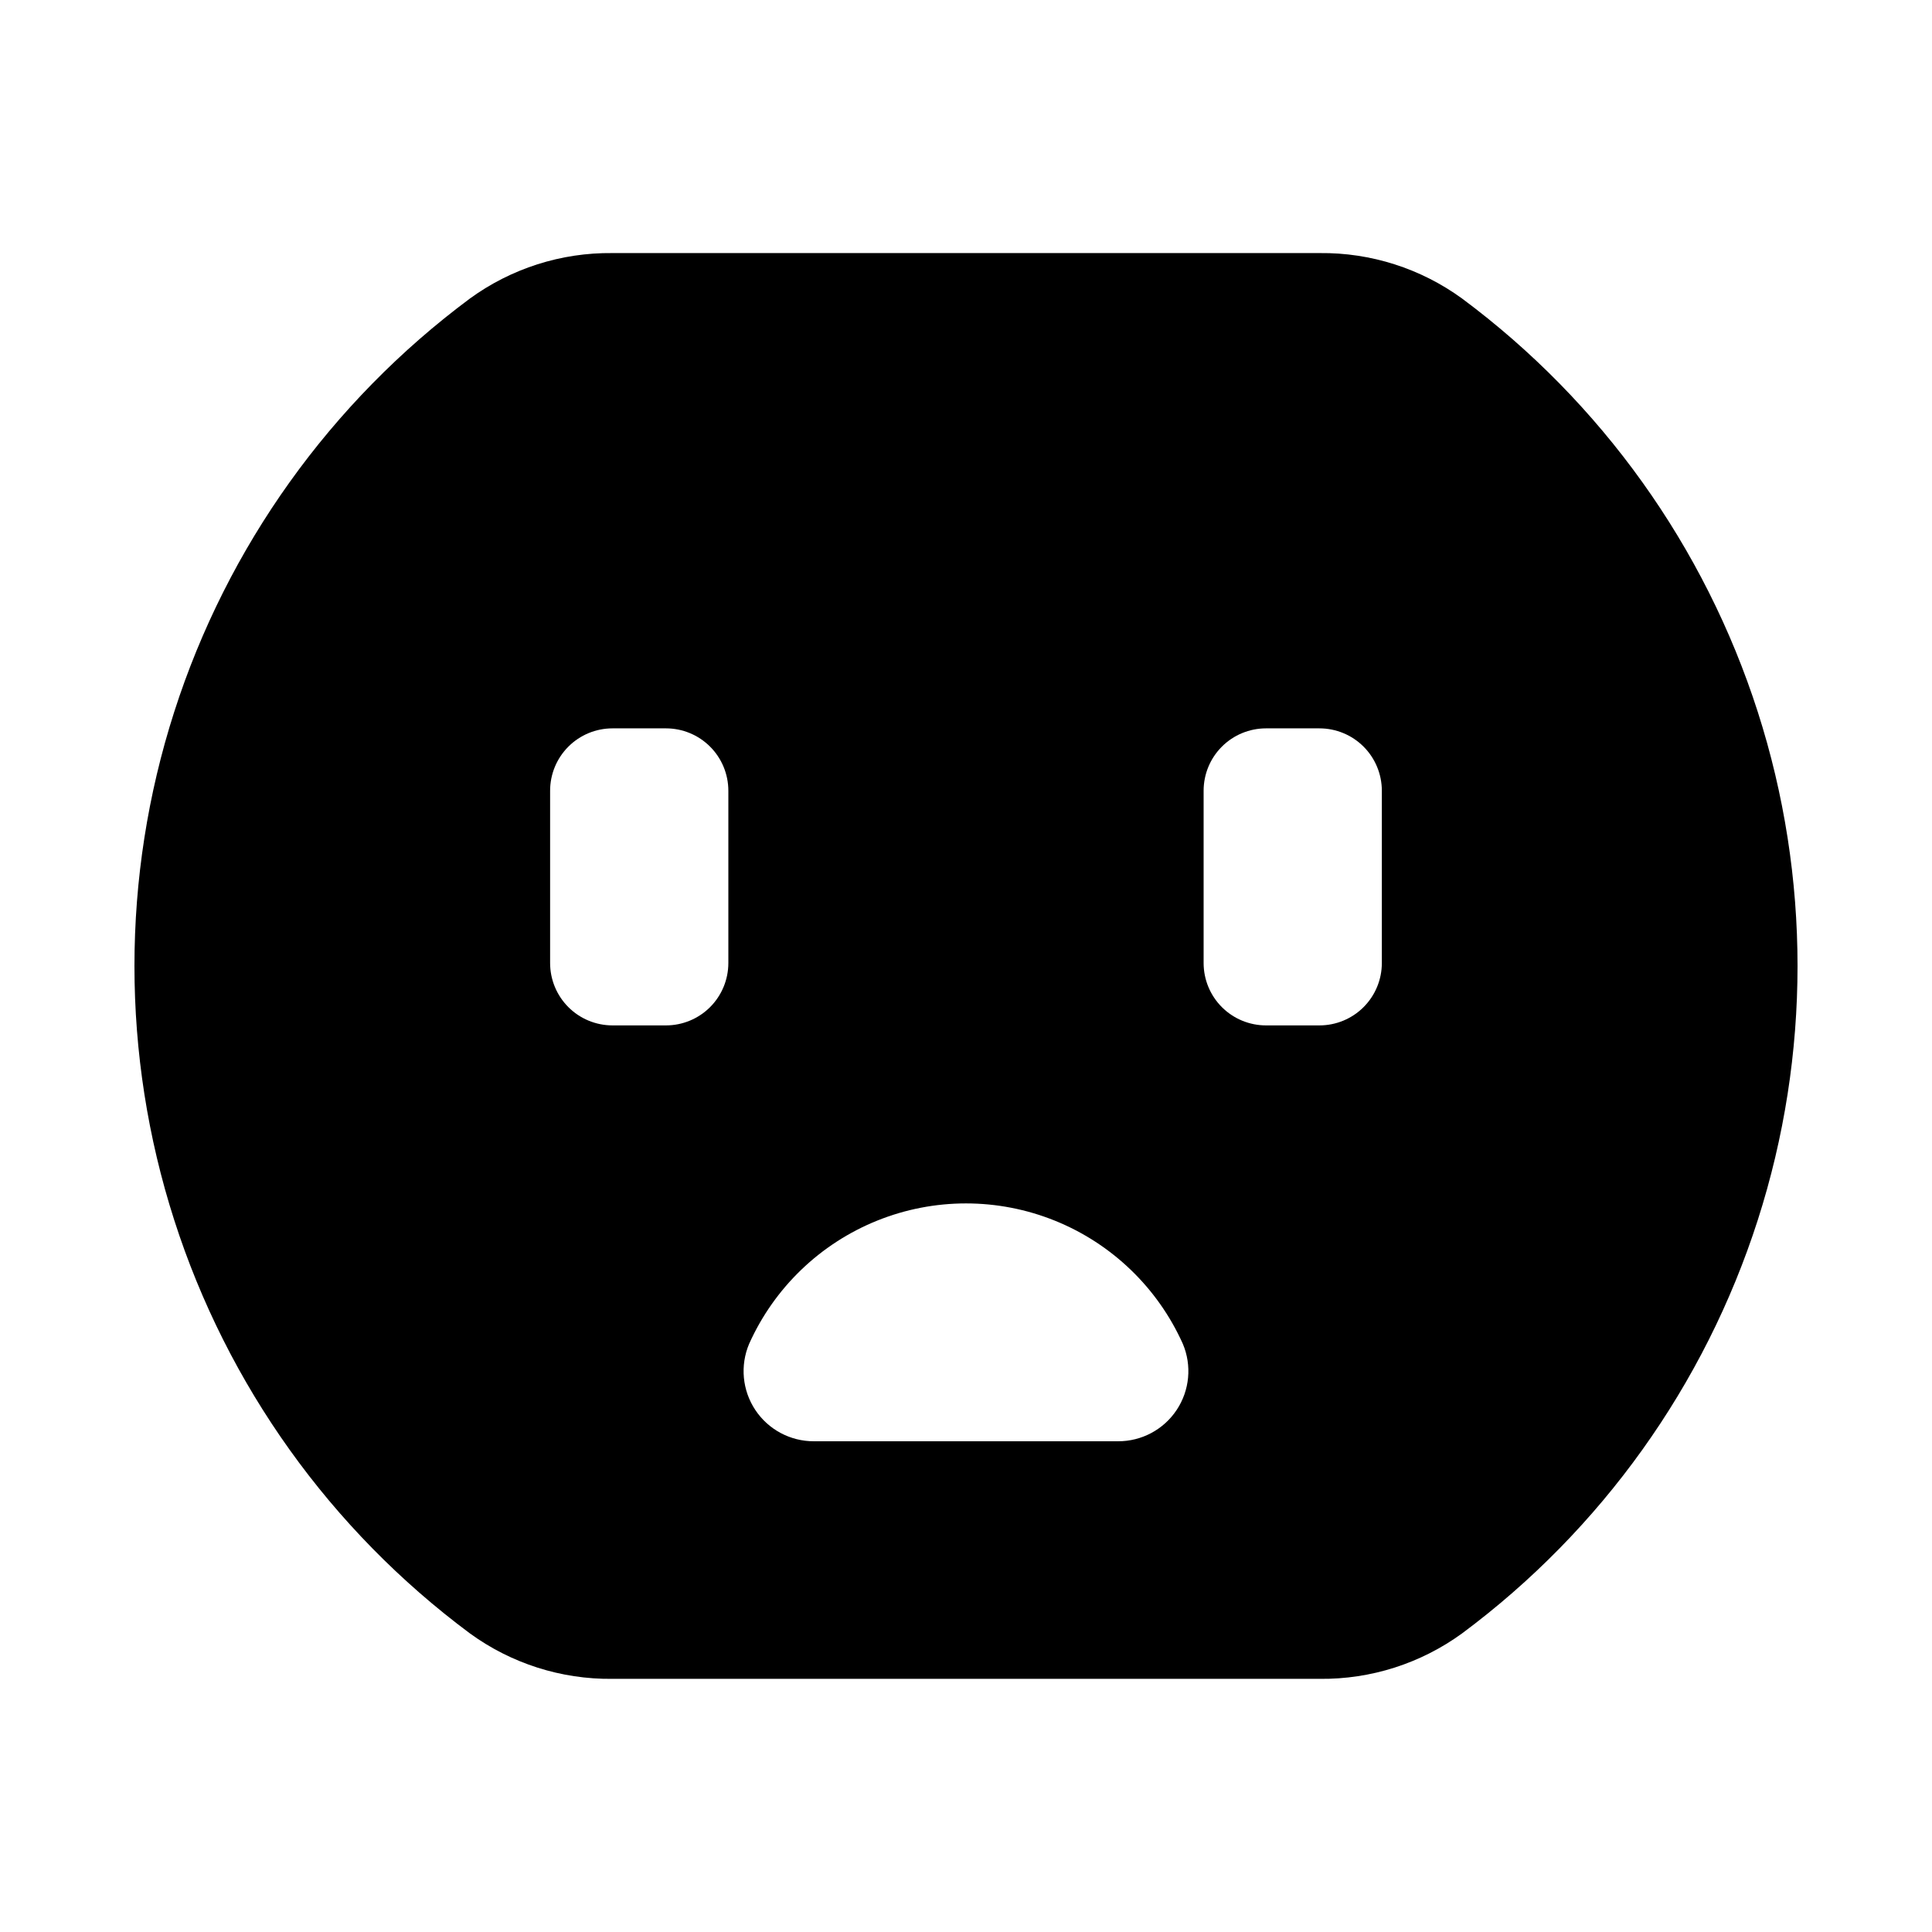 <?xml version="1.0" encoding="UTF-8"?>
<!-- Uploaded to: ICON Repo, www.svgrepo.com, Generator: ICON Repo Mixer Tools -->
<svg fill="#000000" width="800px" height="800px" version="1.1" viewBox="144 144 512 512" xmlns="http://www.w3.org/2000/svg">
 <path d="m531.46 223.11c-10.949-7.961-24.168-12.188-37.707-12.043h-187.51c-13.535-0.145-26.758 4.082-37.707 12.043-36.91 27.445-64.312 65.746-78.363 109.54-14.055 43.793-14.055 90.891 0 134.68 14.051 43.797 41.453 82.102 78.363 109.54 10.949 7.965 24.172 12.188 37.707 12.043h187.51c13.539 0.145 26.758-4.078 37.707-12.043 36.91-27.441 64.312-65.746 78.367-109.54 14.051-43.793 14.051-90.891 0-134.68-14.055-43.797-41.457-82.098-78.367-109.54zm-194.44 176.1c0 4.383-1.742 8.59-4.844 11.691-3.098 3.098-7.305 4.84-11.688 4.84h-14.172c-4.383 0-8.59-1.742-11.688-4.84-3.102-3.102-4.844-7.309-4.844-11.691v-45.656c0-4.387 1.742-8.59 4.844-11.691 3.098-3.098 7.305-4.84 11.688-4.84h14.172c4.383 0 8.59 1.742 11.688 4.84 3.102 3.102 4.844 7.305 4.844 11.691zm103.28 126.74h-80.609c-6.242 0.02-12.074-3.098-15.527-8.293s-4.066-11.781-1.637-17.527c6.664-14.859 18.82-26.559 33.926-32.648 15.105-6.086 31.98-6.086 47.082 0 15.105 6.09 27.262 17.789 33.926 32.648 2.434 5.746 1.816 12.332-1.637 17.527s-9.285 8.312-15.523 8.293zm69.902-126.74c0 4.383-1.742 8.59-4.844 11.691-3.098 3.098-7.305 4.84-11.688 4.84h-14.168c-4.387 0-8.59-1.742-11.691-4.84-3.102-3.102-4.84-7.309-4.84-11.691v-45.656c0-4.387 1.738-8.59 4.84-11.691 3.102-3.098 7.305-4.84 11.691-4.84h14.168c4.383 0 8.59 1.742 11.688 4.84 3.102 3.102 4.844 7.305 4.844 11.691z"/>
</svg>